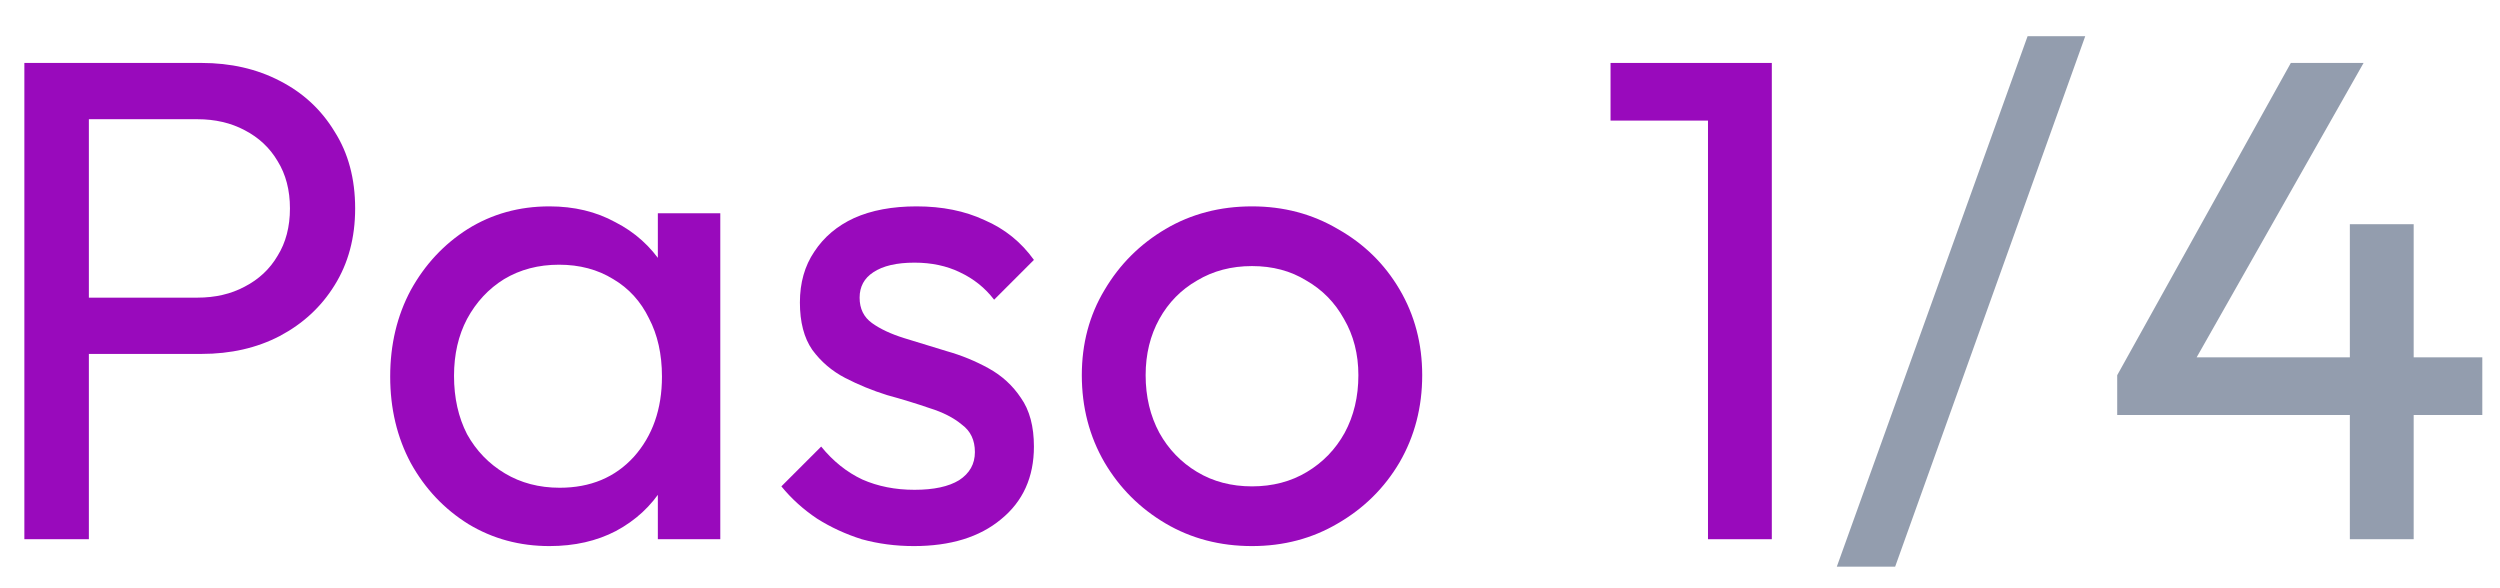 <svg width="51" height="12" viewBox="0 0 51 12" fill="none" xmlns="http://www.w3.org/2000/svg">
<path d="M43.191 7.654L46.733 1.284H48.217L44.605 7.654H43.191ZM43.191 8.466V7.654L43.751 7.29H50.639V8.466H43.191ZM47.937 11V4.574H49.239V11H47.937Z" fill="#939DAE"/>
<path d="M37.471 11.56L41.363 0.738H42.539L38.661 11.56H37.471Z" fill="#939DAE"/>
<path d="M34.843 11V1.284H36.145V11H34.843ZM32.855 2.46V1.284H36.005V2.46H32.855Z" fill="#990ABC"/>
<path d="M25.541 11.14C24.888 11.14 24.3 10.986 23.777 10.678C23.255 10.37 22.839 9.955 22.531 9.432C22.223 8.9 22.069 8.307 22.069 7.654C22.069 7.01 22.223 6.431 22.531 5.918C22.839 5.395 23.255 4.98 23.777 4.672C24.3 4.364 24.888 4.21 25.541 4.21C26.185 4.21 26.769 4.364 27.291 4.672C27.823 4.971 28.243 5.381 28.551 5.904C28.859 6.427 29.013 7.01 29.013 7.654C29.013 8.307 28.859 8.9 28.551 9.432C28.243 9.955 27.823 10.37 27.291 10.678C26.769 10.986 26.185 11.14 25.541 11.14ZM25.541 9.922C25.961 9.922 26.335 9.824 26.661 9.628C26.988 9.432 27.245 9.166 27.431 8.83C27.618 8.485 27.711 8.093 27.711 7.654C27.711 7.225 27.613 6.842 27.417 6.506C27.231 6.17 26.974 5.909 26.647 5.722C26.33 5.526 25.961 5.428 25.541 5.428C25.121 5.428 24.748 5.526 24.421 5.722C24.095 5.909 23.838 6.17 23.651 6.506C23.465 6.842 23.371 7.225 23.371 7.654C23.371 8.093 23.465 8.485 23.651 8.83C23.838 9.166 24.095 9.432 24.421 9.628C24.748 9.824 25.121 9.922 25.541 9.922Z" fill="#990ABC"/>
<path d="M18.642 11.14C18.269 11.14 17.914 11.093 17.578 11C17.252 10.897 16.948 10.757 16.668 10.58C16.388 10.393 16.146 10.174 15.94 9.922L16.752 9.11C16.995 9.409 17.275 9.633 17.592 9.782C17.91 9.922 18.264 9.992 18.656 9.992C19.048 9.992 19.352 9.927 19.566 9.796C19.781 9.656 19.888 9.465 19.888 9.222C19.888 8.979 19.8 8.793 19.622 8.662C19.454 8.522 19.235 8.41 18.964 8.326C18.694 8.233 18.404 8.144 18.096 8.06C17.798 7.967 17.513 7.85 17.242 7.71C16.972 7.57 16.748 7.379 16.57 7.136C16.402 6.893 16.318 6.571 16.318 6.17C16.318 5.769 16.416 5.423 16.612 5.134C16.808 4.835 17.079 4.607 17.424 4.448C17.779 4.289 18.204 4.21 18.698 4.21C19.221 4.21 19.683 4.303 20.084 4.49C20.495 4.667 20.831 4.938 21.092 5.302L20.28 6.114C20.094 5.871 19.86 5.685 19.58 5.554C19.31 5.423 19.002 5.358 18.656 5.358C18.292 5.358 18.012 5.423 17.816 5.554C17.63 5.675 17.536 5.848 17.536 6.072C17.536 6.296 17.62 6.469 17.788 6.59C17.956 6.711 18.176 6.814 18.446 6.898C18.726 6.982 19.016 7.071 19.314 7.164C19.613 7.248 19.898 7.365 20.168 7.514C20.439 7.663 20.658 7.864 20.826 8.116C21.004 8.368 21.092 8.699 21.092 9.11C21.092 9.735 20.868 10.23 20.42 10.594C19.982 10.958 19.389 11.14 18.642 11.14Z" fill="#990ABC"/>
<path d="M11.208 11.14C10.601 11.14 10.051 10.991 9.556 10.692C9.061 10.384 8.669 9.969 8.38 9.446C8.1 8.923 7.96 8.335 7.96 7.682C7.96 7.029 8.1 6.441 8.38 5.918C8.669 5.395 9.057 4.98 9.542 4.672C10.037 4.364 10.592 4.21 11.208 4.21C11.712 4.21 12.16 4.317 12.552 4.532C12.953 4.737 13.275 5.027 13.518 5.4C13.761 5.764 13.896 6.189 13.924 6.674V8.676C13.896 9.152 13.761 9.577 13.518 9.95C13.285 10.323 12.967 10.617 12.566 10.832C12.174 11.037 11.721 11.14 11.208 11.14ZM11.418 9.95C12.043 9.95 12.547 9.74 12.93 9.32C13.313 8.891 13.504 8.345 13.504 7.682C13.504 7.225 13.415 6.828 13.238 6.492C13.07 6.147 12.827 5.881 12.51 5.694C12.193 5.498 11.824 5.4 11.404 5.4C10.984 5.4 10.611 5.498 10.284 5.694C9.967 5.89 9.715 6.161 9.528 6.506C9.351 6.842 9.262 7.229 9.262 7.668C9.262 8.116 9.351 8.513 9.528 8.858C9.715 9.194 9.971 9.46 10.298 9.656C10.625 9.852 10.998 9.95 11.418 9.95ZM13.42 11V9.208L13.658 7.584L13.42 5.974V4.35H14.694V11H13.42Z" fill="#990ABC"/>
<path d="M1.379 7.22V6.072H4.025C4.389 6.072 4.711 5.998 4.991 5.848C5.28 5.699 5.504 5.489 5.663 5.218C5.831 4.948 5.915 4.626 5.915 4.252C5.915 3.879 5.831 3.557 5.663 3.286C5.504 3.016 5.28 2.806 4.991 2.656C4.711 2.507 4.389 2.432 4.025 2.432H1.379V1.284H4.109C4.706 1.284 5.238 1.406 5.705 1.648C6.181 1.891 6.554 2.236 6.825 2.684C7.105 3.123 7.245 3.646 7.245 4.252C7.245 4.85 7.105 5.372 6.825 5.82C6.554 6.259 6.181 6.604 5.705 6.856C5.238 7.099 4.706 7.22 4.109 7.22H1.379ZM0.497 11V1.284H1.813V11H0.497Z" fill="#990ABC"/>
</svg>
